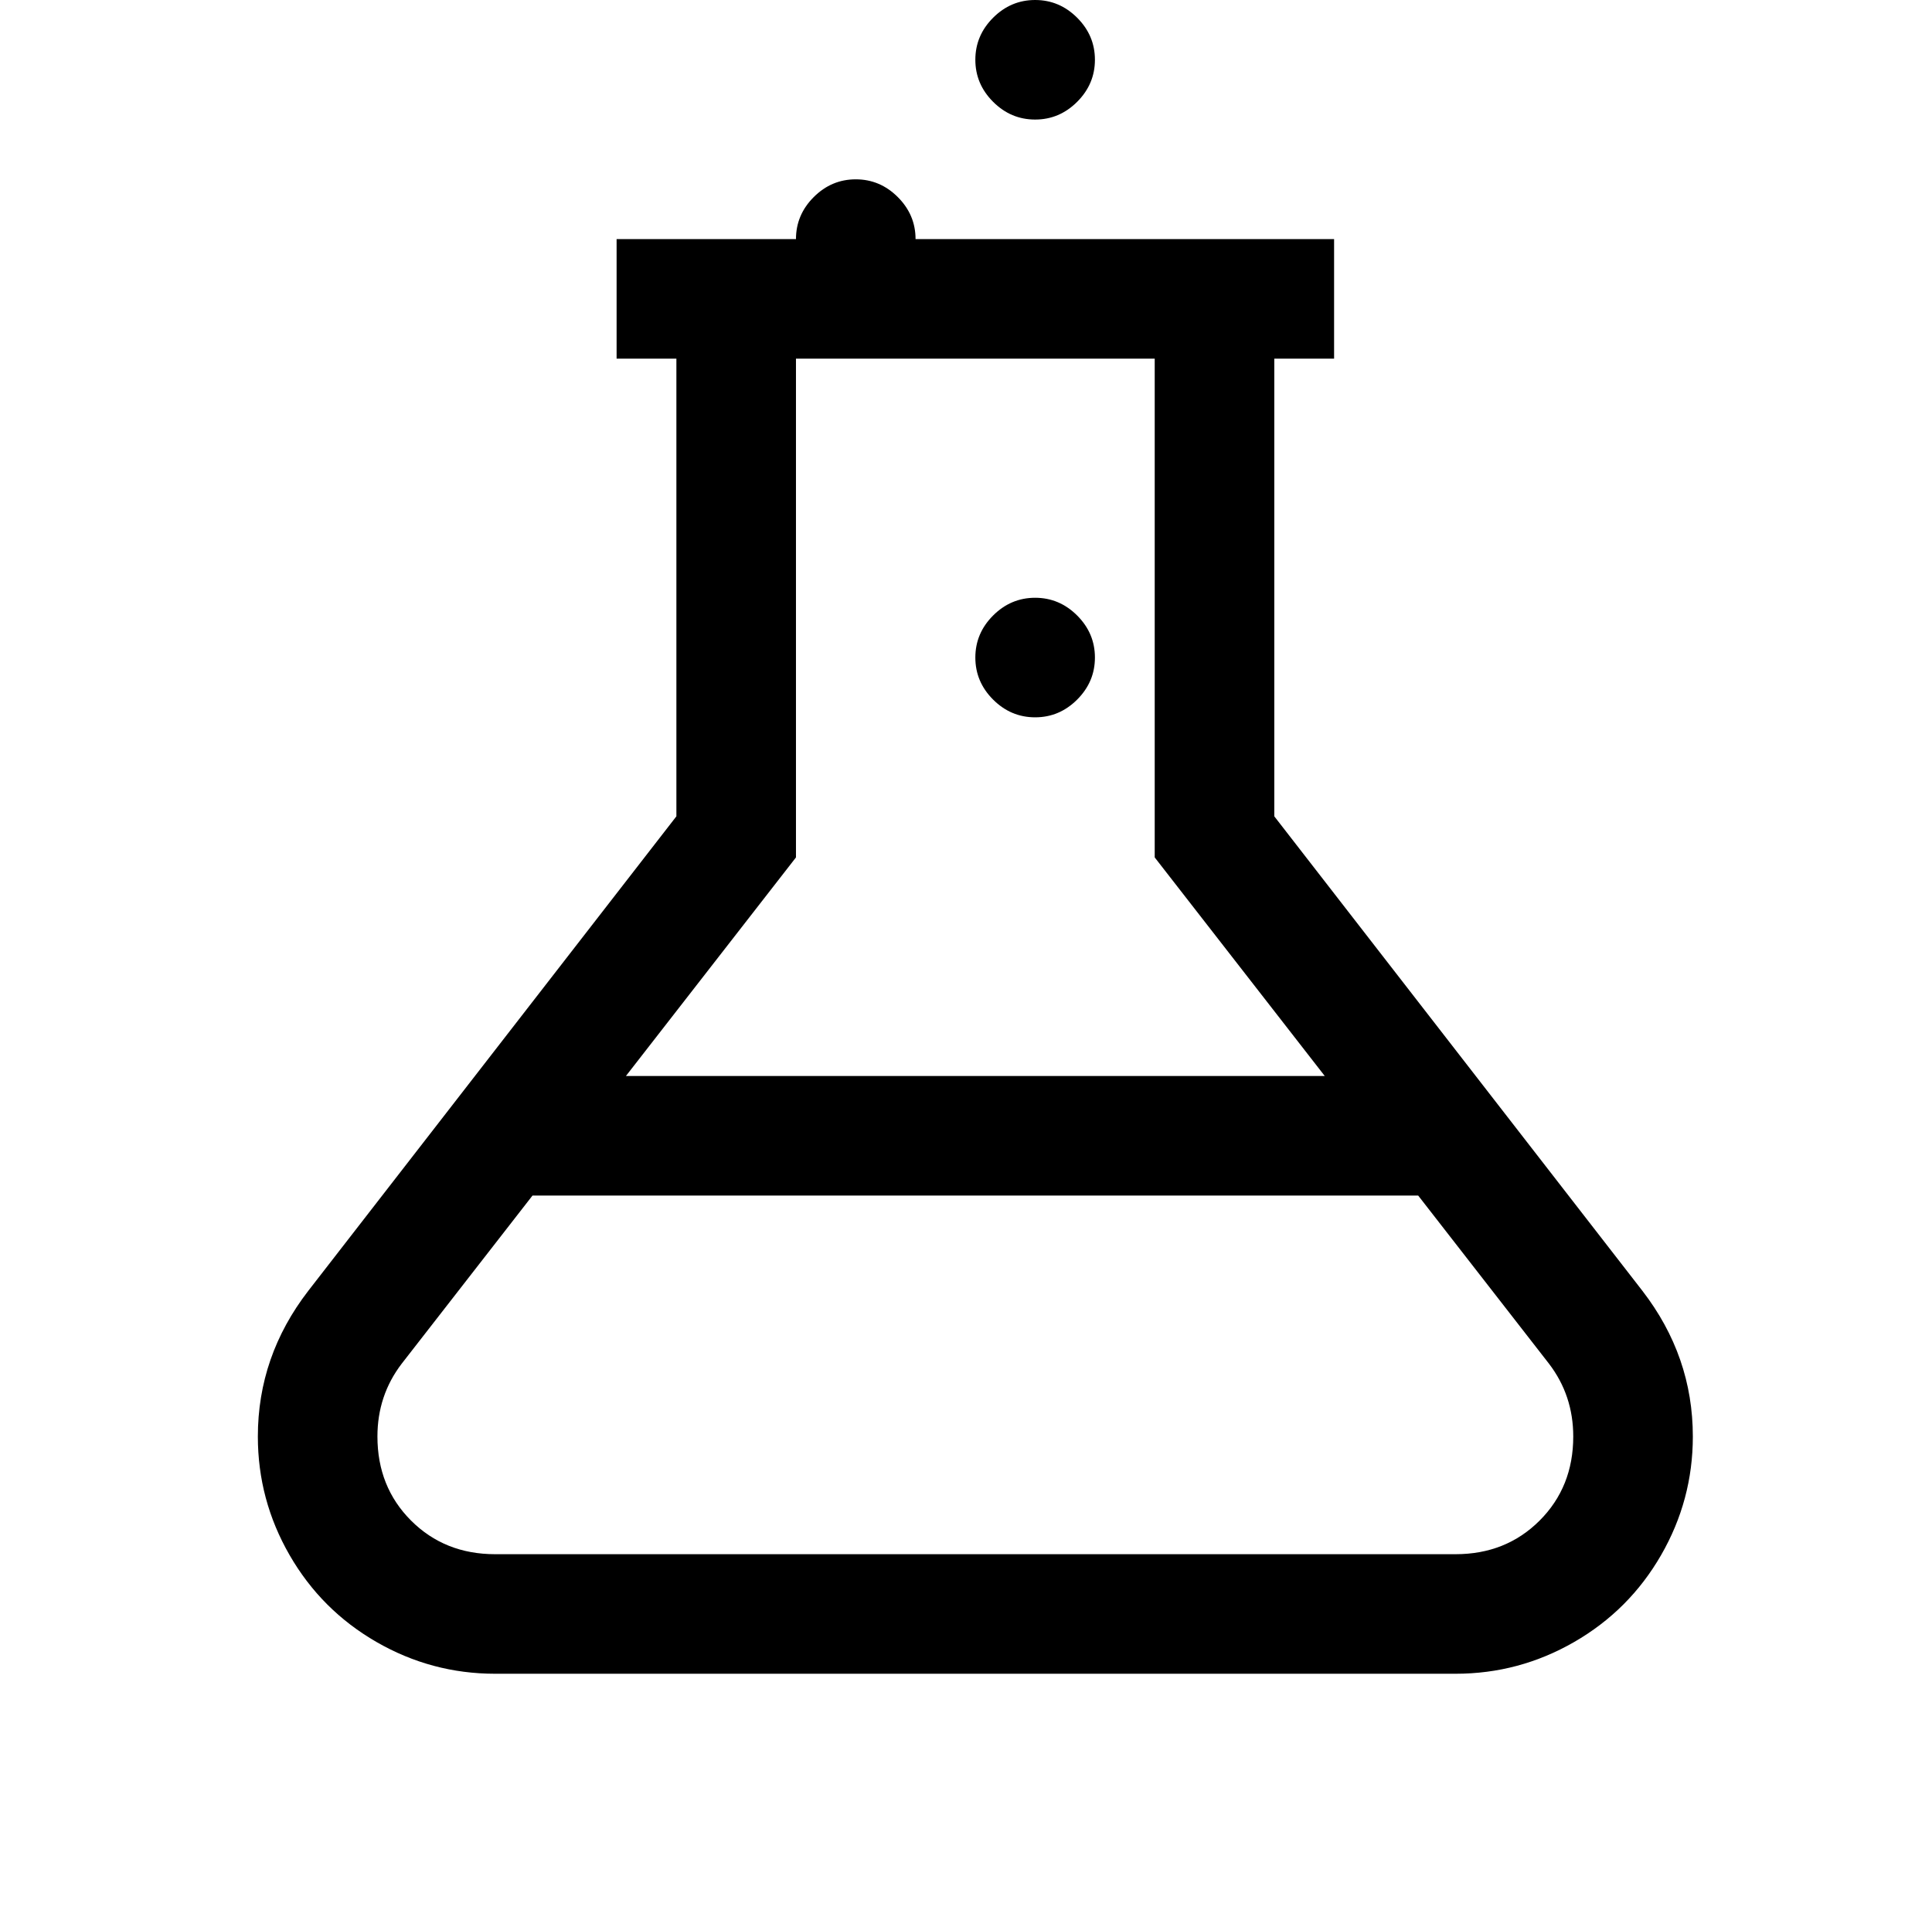 <?xml version="1.0" standalone="no"?>
<!DOCTYPE svg PUBLIC "-//W3C//DTD SVG 1.1//EN" "http://www.w3.org/Graphics/SVG/1.1/DTD/svg11.dtd" >
<svg xmlns="http://www.w3.org/2000/svg" xmlns:xlink="http://www.w3.org/1999/xlink" version="1.1" viewBox="-10 0 1034 1024">
   <path fill="currentColor"
d="M544 0q-13 0 -22.5 9.5t-9.5 22.5t9.5 22.5t22.5 9.5t22.5 -9.5t9.5 -22.5t-9.5 -22.5t-22.5 -9.5zM448 96q-13 0 -22.5 9.5t-9.5 22.5h-96v64h32v245l-197 254q-27 35 -27 78q0 34 17 63.5t46.5 46.5t63.5 17h514q34 0 63.5 -17t46.5 -46.5t17 -63.5q0 -43 -27 -78
l-197 -254v-245h32v-64h-224q0 -13 -9.5 -22.5t-22.5 -9.5zM416 192h192v267l91 117h-374l91 -117v-267zM544 320q-13 0 -22.5 9.5t-9.5 22.5t9.5 22.5t22.5 9.5t22.5 -9.5t9.5 -22.5t-9.5 -22.5t-22.5 -9.5zM275 640h474l70 90q13 17 13 39q0 27 -18 45t-45 18h-514
q-27 0 -45 -18t-18 -45q0 -22 13 -39z" />
</svg>
